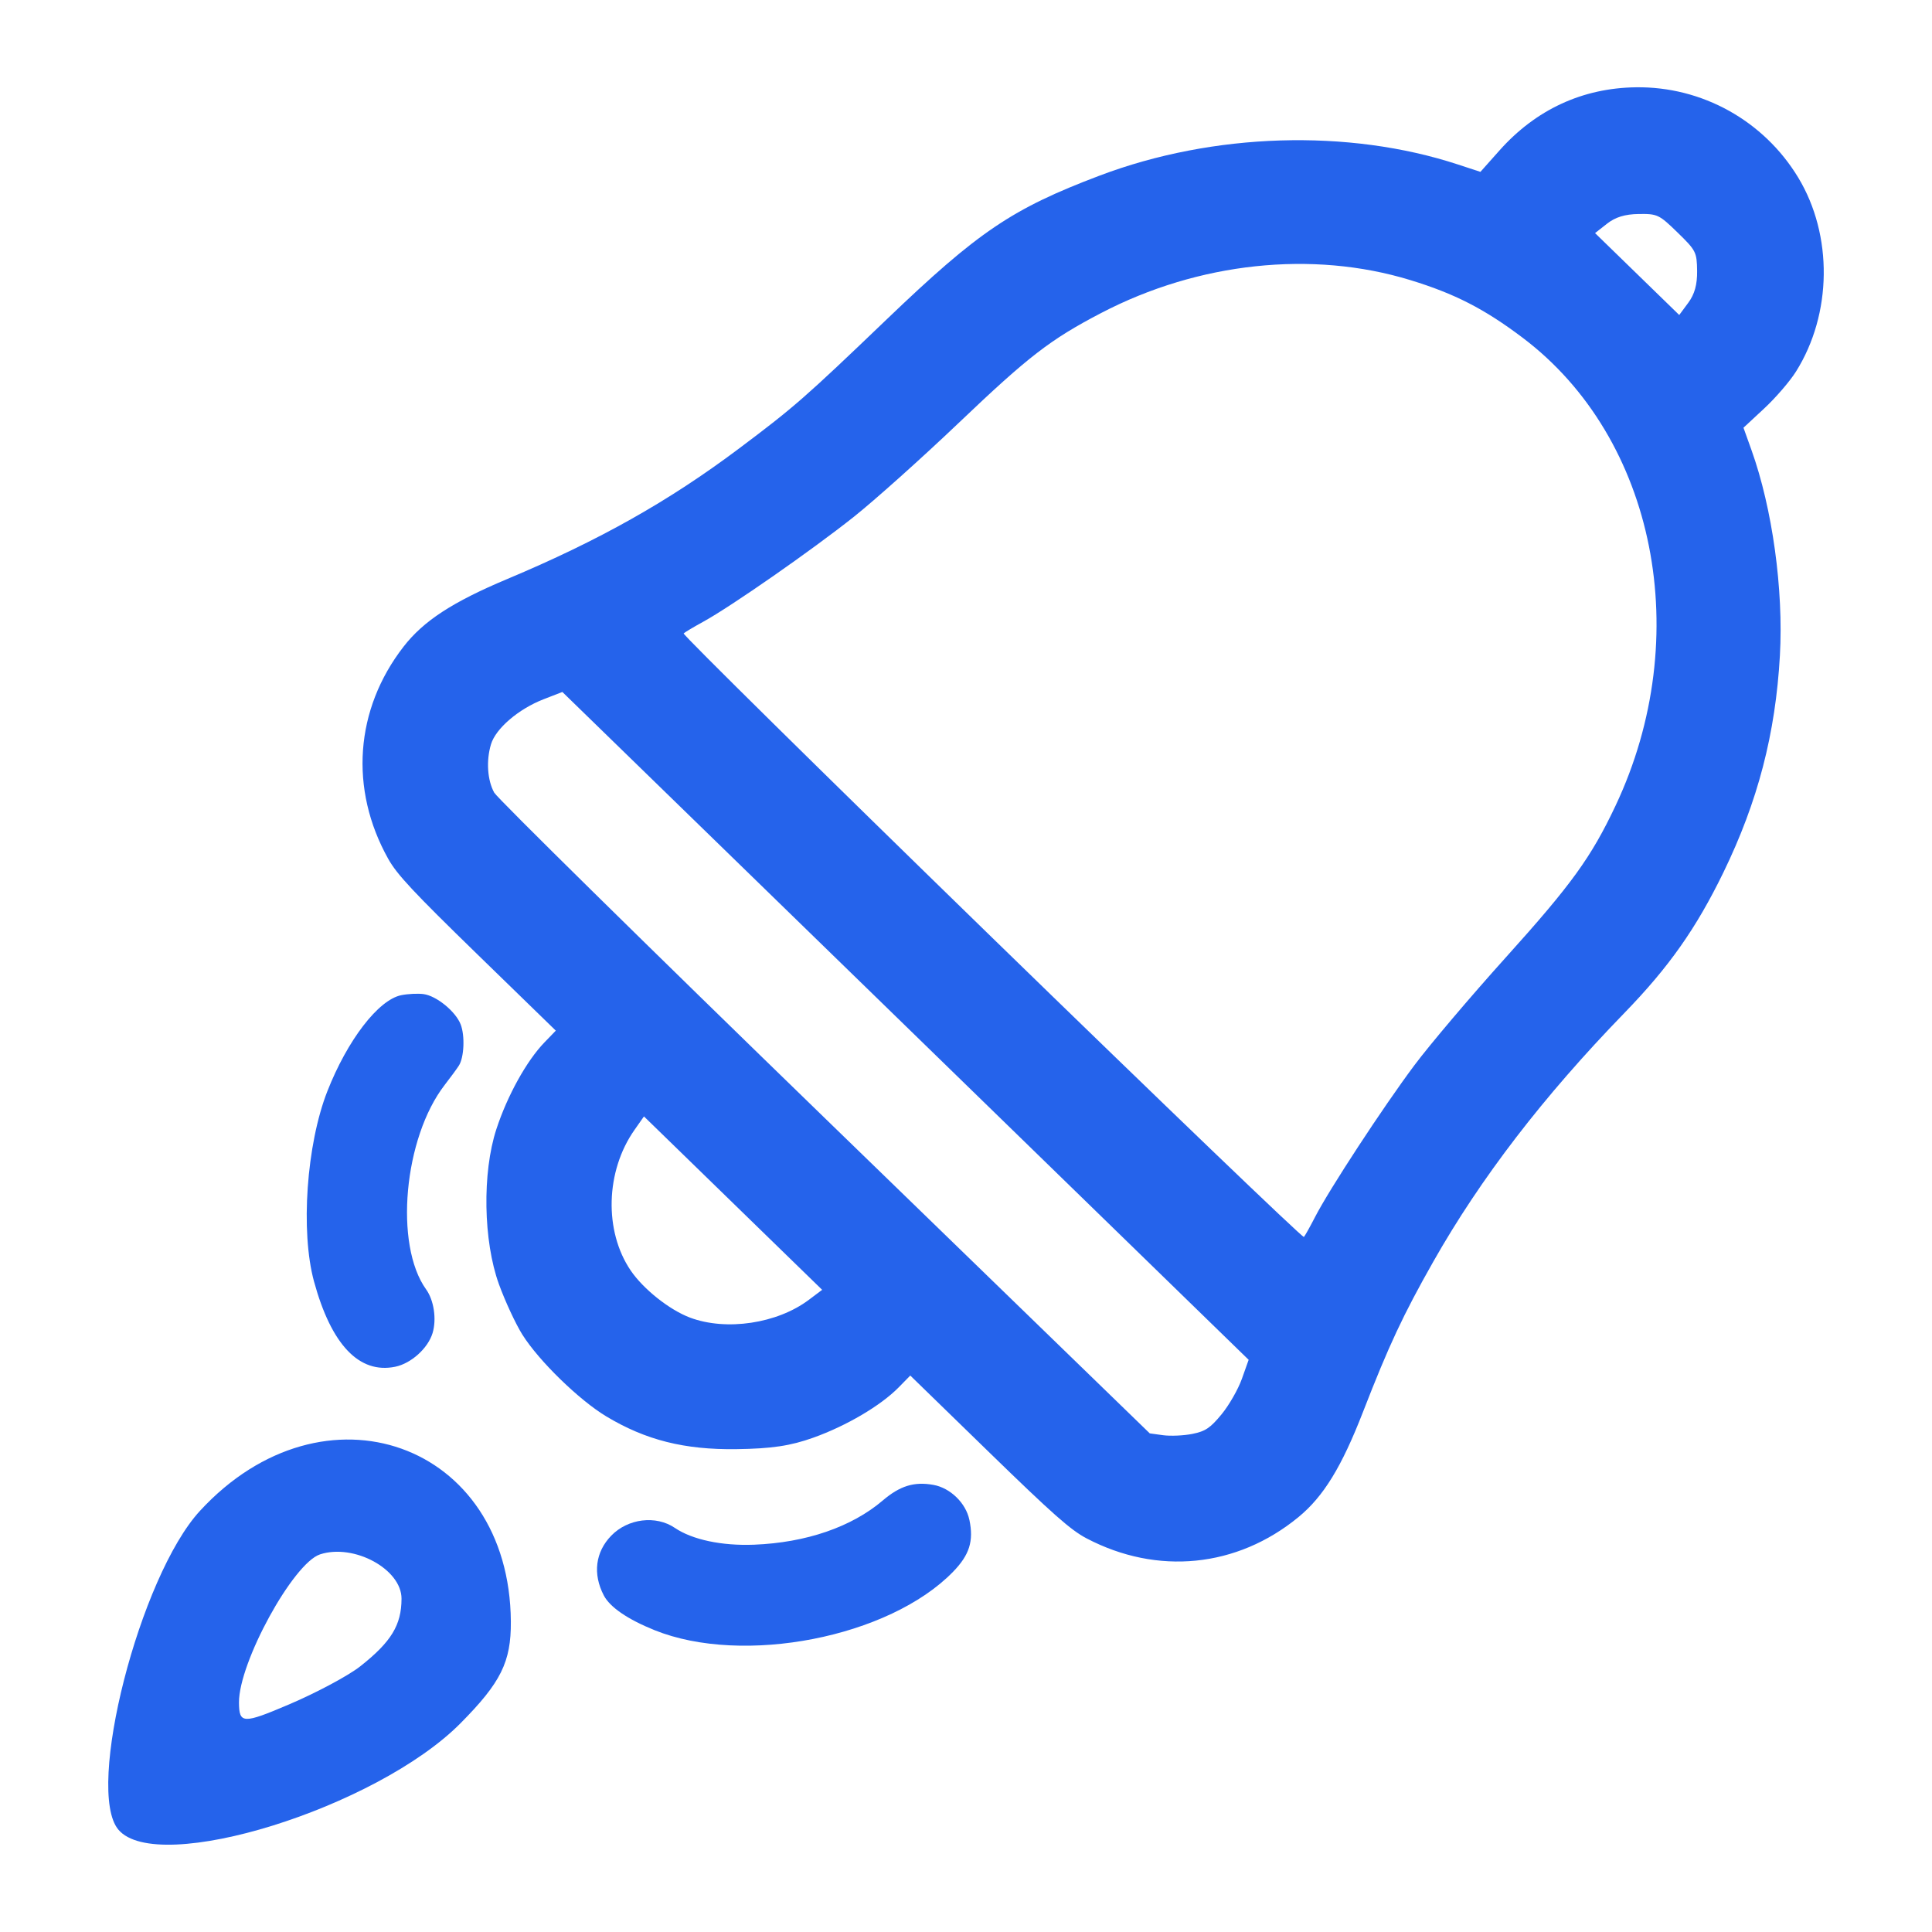 <?xml version="1.0" encoding="UTF-8" standalone="no"?>
<svg
   width="500"
   height="500"
   viewBox="0 0 132.292 132.292"
   version="1.1"
   id="svg1"
   xml:space="preserve"
   xmlns="http://www.w3.org/2000/svg">
<g
     transform="translate(-20.598,-18.286)"><path
       id="path9"
       style="display:inline;fill:rgb(37, 99, 235);stroke-width:0.802"
       d="m 86.976,122.353 c 0.305,1.458 0.007,2.403 -1.121,3.563 -4.366,4.487 -14.365,6.441 -20.436,3.995 -1.84,-0.741 -3.057,-1.575 -3.477,-2.381 -0.766,-1.47 -0.577,-2.973 0.514,-4.094 1.142,-1.174 3.056,-1.407 4.349,-0.53 1.193,0.809 3.218,1.239 5.428,1.152 3.561,-0.14 6.68,-1.212 8.808,-3.025 1.184,-1.009 2.156,-1.309 3.476,-1.07 1.154,0.208 2.218,1.244 2.457,2.391 z M 52.14,88.426 c 0.304,0.777 0.239,2.27 -0.124,2.833 -0.14,0.218 -0.575,0.81 -0.967,1.316 -2.804,3.626 -3.469,10.948 -1.272,14.003 0.536,0.745 0.727,2.045 0.441,2.99 -0.316,1.043 -1.469,2.081 -2.558,2.305 -2.464,0.505 -4.376,-1.503 -5.56,-5.838 -0.934,-3.42 -0.516,-9.383 0.912,-13.023 1.377,-3.508 3.493,-6.262 5.058,-6.581 0.457,-0.093 1.147,-0.127 1.532,-0.075 0.884,0.119 2.193,1.187 2.538,2.07 z m -23.435,55.145 c -2.287,-2.718 1.456,-17.347 5.586,-21.831 8.48,-9.206 21.203,-4.676 21.287,7.579 0.019,2.765 -0.679,4.174 -3.45,6.968 -5.75,5.797 -20.749,10.461 -23.423,7.283 z m 16.563,-11.187 c 2.12,-1.675 2.82,-2.823 2.824,-4.63 0.004,-2.017 -3.252,-3.79 -5.576,-3.035 -1.844,0.599 -5.573,7.412 -5.554,10.147 0.01,1.462 0.273,1.472 3.427,0.129 1.879,-0.8 4.075,-1.975 4.879,-2.611 z m 11.107,-22.696 c -0.46,-0.732 -1.186,-2.291 -1.612,-3.465 -1.074,-2.955 -1.152,-7.64 -0.176,-10.619 0.752,-2.298 2.07,-4.676 3.288,-5.937 l 0.781,-0.809 -5.37,-5.225 c -4.386,-4.268 -5.504,-5.465 -6.102,-6.533 -2.679,-4.782 -2.284,-10.244 1.051,-14.54 1.365,-1.759 3.351,-3.054 7.095,-4.626 6.302,-2.647 11.055,-5.323 15.863,-8.93 3.783,-2.838 4.518,-3.48 10.092,-8.823 6.309,-6.046 8.609,-7.6 14.61,-9.871 7.765,-2.938 17.024,-3.225 24.534,-0.761 l 1.539,0.505 1.309,-1.47 c 2.49,-2.796 5.677,-4.271 9.34,-4.321 4.529,-0.062 8.757,2.29 11.111,6.18 2.388,3.945 2.327,9.338 -0.15,13.284 -0.418,0.667 -1.399,1.805 -2.179,2.529 l -1.418,1.318 0.548,1.529 c 1.433,4.001 2.2,9.553 1.946,14.077 -0.3,5.346 -1.51,9.992 -3.863,14.834 -1.868,3.843 -3.736,6.495 -6.797,9.647 -5.532,5.698 -9.836,11.3 -13.079,17.025 -2.066,3.647 -3.04,5.731 -4.804,10.271 -1.47,3.785 -2.71,5.805 -4.431,7.218 -4.204,3.451 -9.653,3.995 -14.506,1.447 -1.084,-0.569 -2.311,-1.654 -6.697,-5.922 l -5.37,-5.225 -0.787,0.803 c -1.228,1.253 -3.569,2.634 -5.845,3.449 -1.575,0.564 -2.856,0.755 -5.274,0.788 -3.553,0.049 -6.208,-0.619 -8.907,-2.241 -1.859,-1.117 -4.615,-3.801 -5.74,-5.588 z m 11.469,-1.181 c 2.483,0.933 5.974,0.411 8.14,-1.218 l 0.91,-0.684 -6.101,-5.937 -6.101,-5.937 -0.654,0.933 c -1.977,2.819 -2.087,6.915 -0.258,9.612 0.867,1.279 2.658,2.702 4.065,3.231 z m 32.404,8.054 c 0.507,0.068 1.404,0.028 1.994,-0.09 0.894,-0.179 1.227,-0.402 2.001,-1.341 0.511,-0.62 1.137,-1.713 1.392,-2.43 l 0.463,-1.303 L 82.601,88.531 59.105,65.668 57.817,66.168 c -1.713,0.664 -3.274,2.001 -3.599,3.082 -0.337,1.121 -0.248,2.465 0.221,3.311 0.212,0.383 10.399,10.412 22.637,22.285 l 22.251,21.589 z m 9.632,-13.574 c 0.075,-0.08 0.421,-0.698 0.769,-1.375 0.969,-1.885 4.651,-7.51 6.791,-10.374 1.054,-1.411 3.87,-4.734 6.259,-7.385 4.509,-5.005 5.854,-6.864 7.523,-10.4 5.455,-11.557 2.755,-25.16 -6.358,-32.038 -2.619,-1.977 -4.651,-3.019 -7.705,-3.953 -6.705,-2.05 -14.504,-1.217 -21.169,2.261 -3.475,1.814 -4.951,2.952 -9.734,7.51 -2.53,2.411 -5.776,5.317 -7.212,6.457 -2.878,2.285 -8.387,6.122 -10.281,7.162 -0.667,0.366 -1.276,0.729 -1.353,0.806 -0.078,0.077 9.417,9.44 21.097,20.806 11.681,11.366 21.299,20.601 21.374,20.522 z m 26.322,-63.971 c 0.433,-0.584 0.616,-1.246 0.604,-2.181 -0.018,-1.285 -0.076,-1.4 -1.339,-2.629 -1.263,-1.229 -1.38,-1.285 -2.664,-1.267 -0.935,0.013 -1.593,0.214 -2.164,0.663 l -0.821,0.645 2.882,2.804 2.882,2.804 z" /></g></svg>